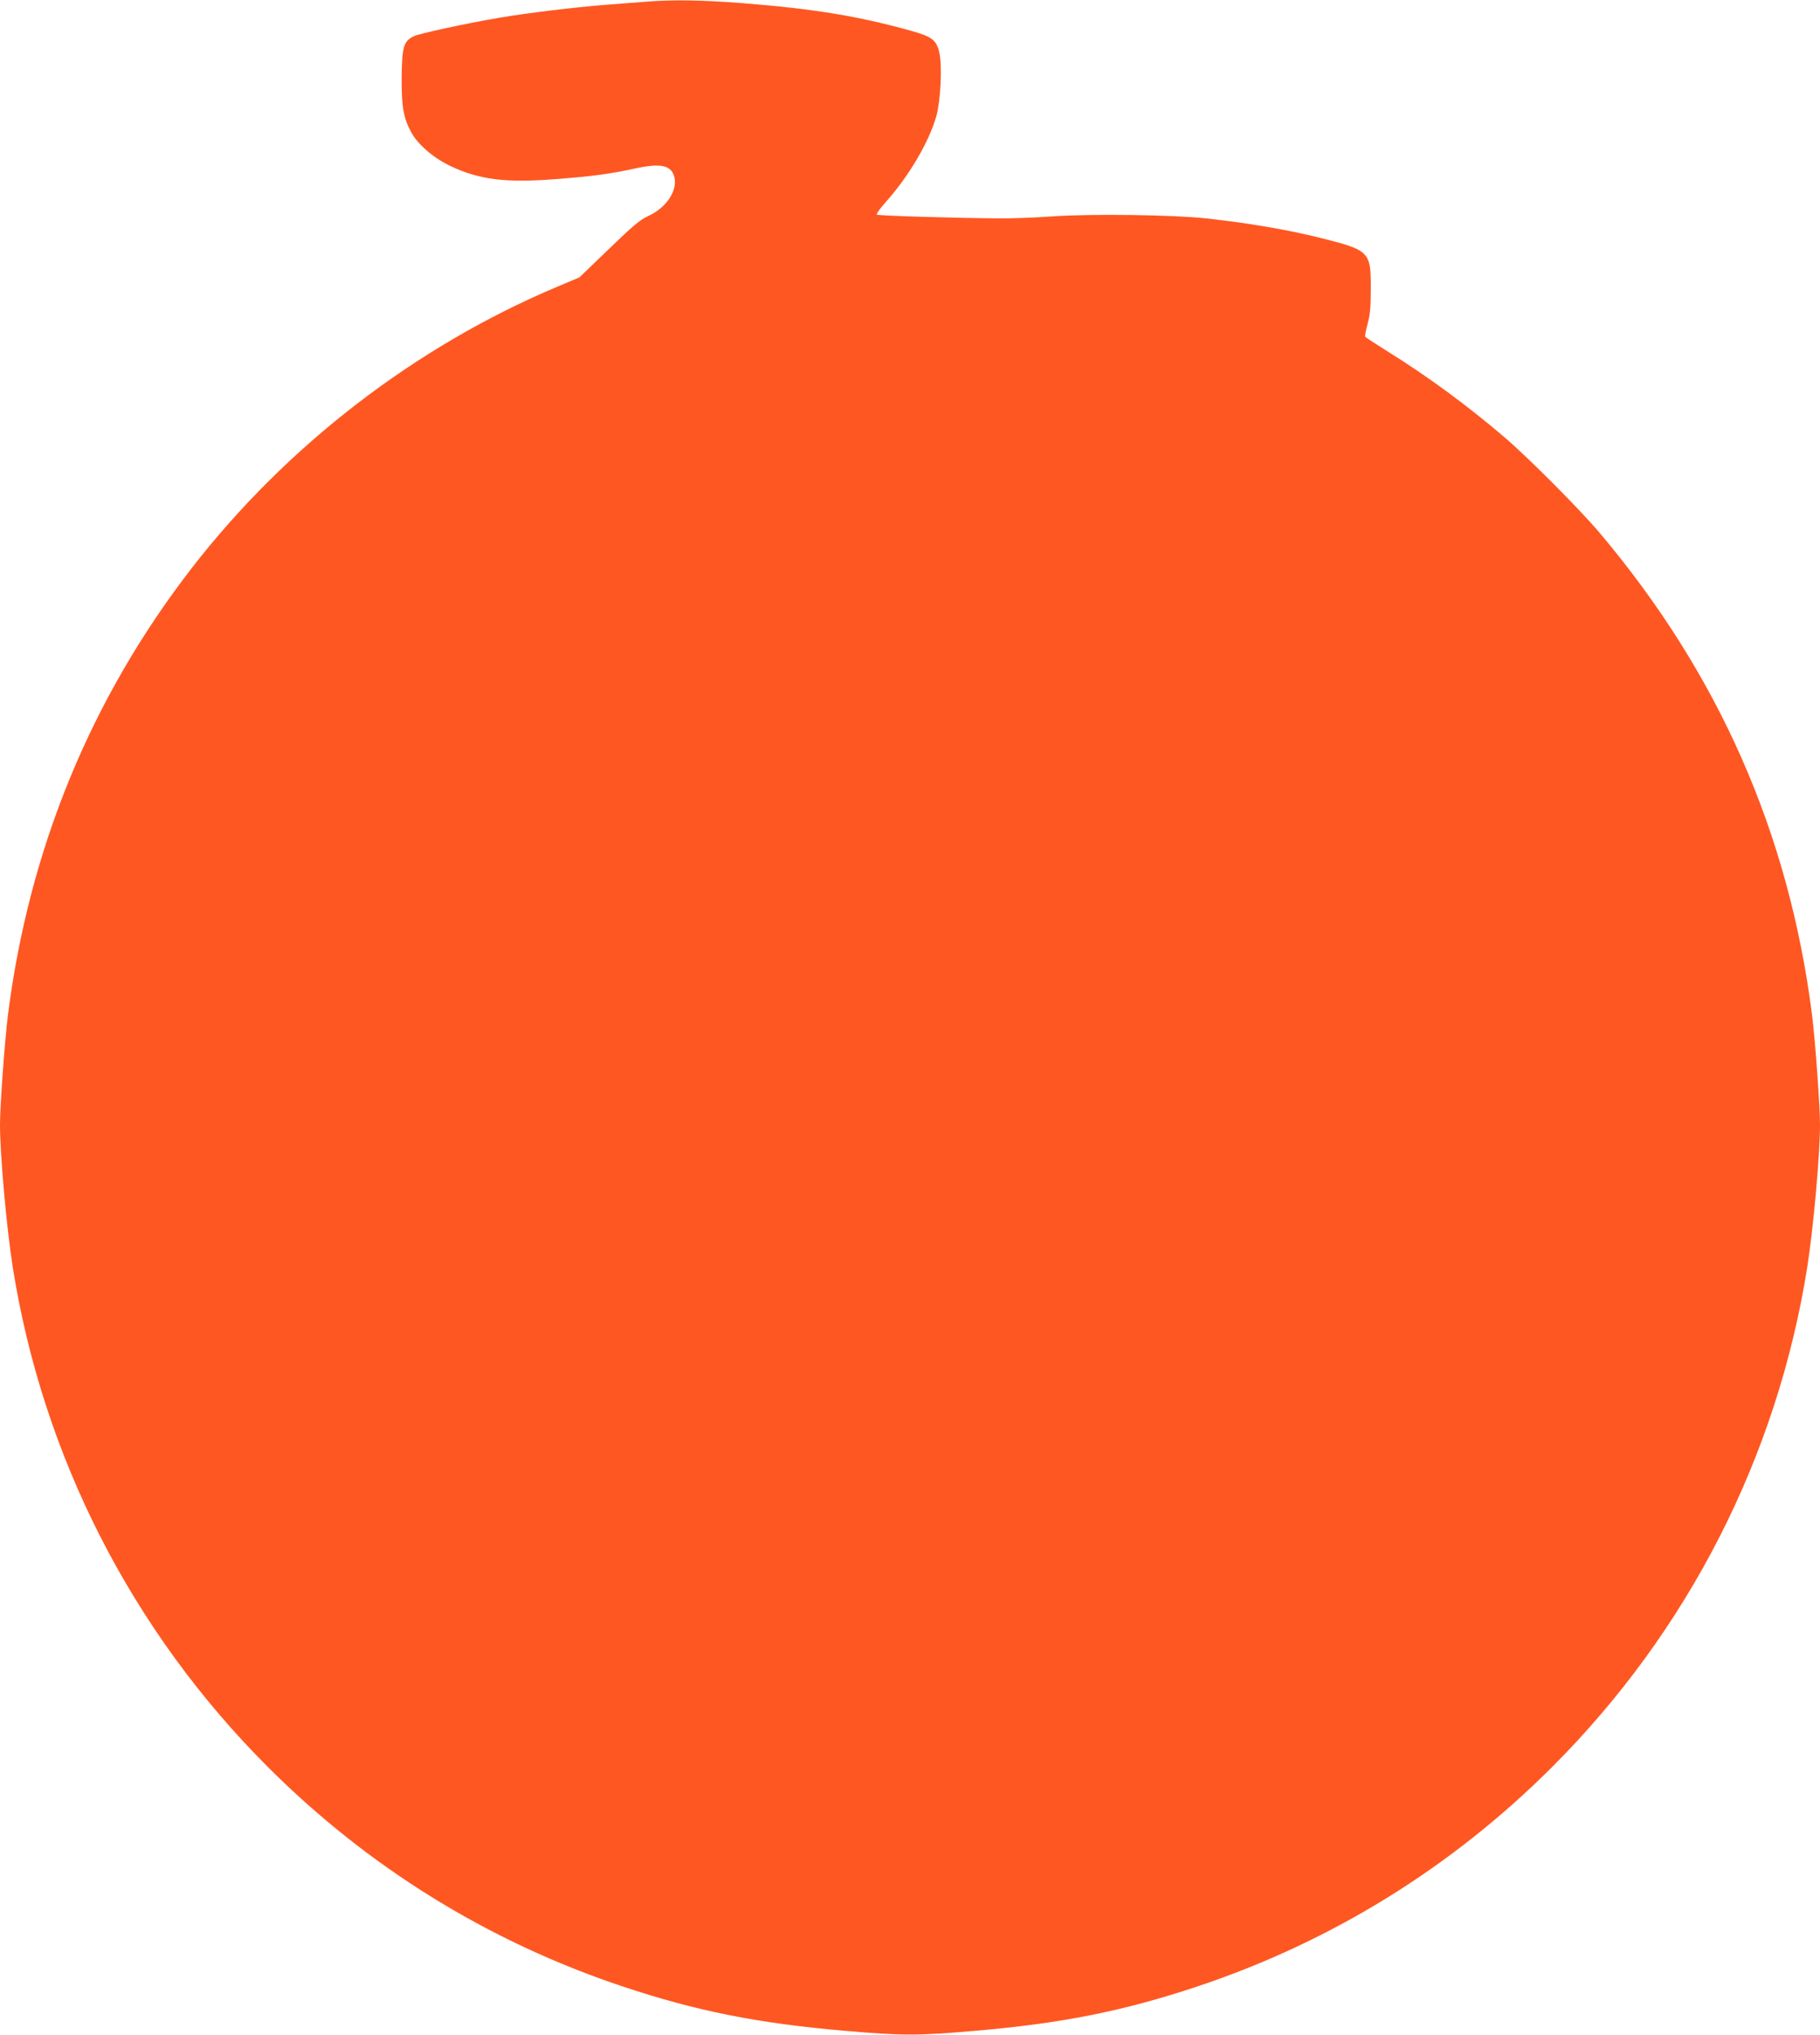 <?xml version="1.0" standalone="no"?>
<!DOCTYPE svg PUBLIC "-//W3C//DTD SVG 20010904//EN"
 "http://www.w3.org/TR/2001/REC-SVG-20010904/DTD/svg10.dtd">
<svg version="1.0" xmlns="http://www.w3.org/2000/svg"
 width="1145pt" height="1280pt" viewBox="0 0 1145 1280"
 preserveAspectRatio="xMidYMid meet">
<g transform="translate(0,1280) scale(0.1,-0.1)"
fill="#ff5722" stroke="none">
<path d="M4060 12789 c-52 -4 -162 -13 -245 -19 -177 -13 -501 -52 -670 -81
-217 -37 -509 -100 -544 -118 -62 -31 -72 -67 -74 -258 -1 -185 11 -255 60
-345 42 -77 139 -161 246 -212 183 -87 351 -108 673 -82 228 18 325 31 484 65
164 36 229 23 251 -47 26 -87 -47 -199 -165 -252 -50 -23 -95 -61 -246 -207
l-185 -178 -140 -59 c-892 -376 -1700 -998 -2296 -1766 -636 -821 -1026 -1768
-1159 -2815 -20 -158 -50 -572 -50 -689 0 -191 41 -646 80 -896 189 -1192 749
-2289 1605 -3145 631 -631 1386 -1098 2230 -1380 464 -155 854 -233 1403 -280
358 -31 456 -31 814 0 549 47 939 125 1403 280 844 282 1599 749 2230 1380
856 856 1416 1953 1605 3145 39 250 80 705 80 896 0 117 -30 531 -50 689 -145
1143 -588 2147 -1337 3034 -125 148 -454 478 -602 604 -234 199 -477 378 -726
533 -77 48 -143 91 -146 96 -3 4 4 41 15 81 15 55 20 105 20 212 1 244 -5 250
-319 329 -205 51 -451 93 -715 122 -213 23 -721 30 -966 13 -109 -8 -255 -13
-324 -13 -323 3 -776 17 -783 24 -5 4 19 38 53 76 147 164 274 379 321 544 26
94 37 307 20 392 -18 86 -45 107 -182 145 -326 91 -611 138 -1056 173 -258 20
-445 23 -613 9z"/>
</g>
</svg>
